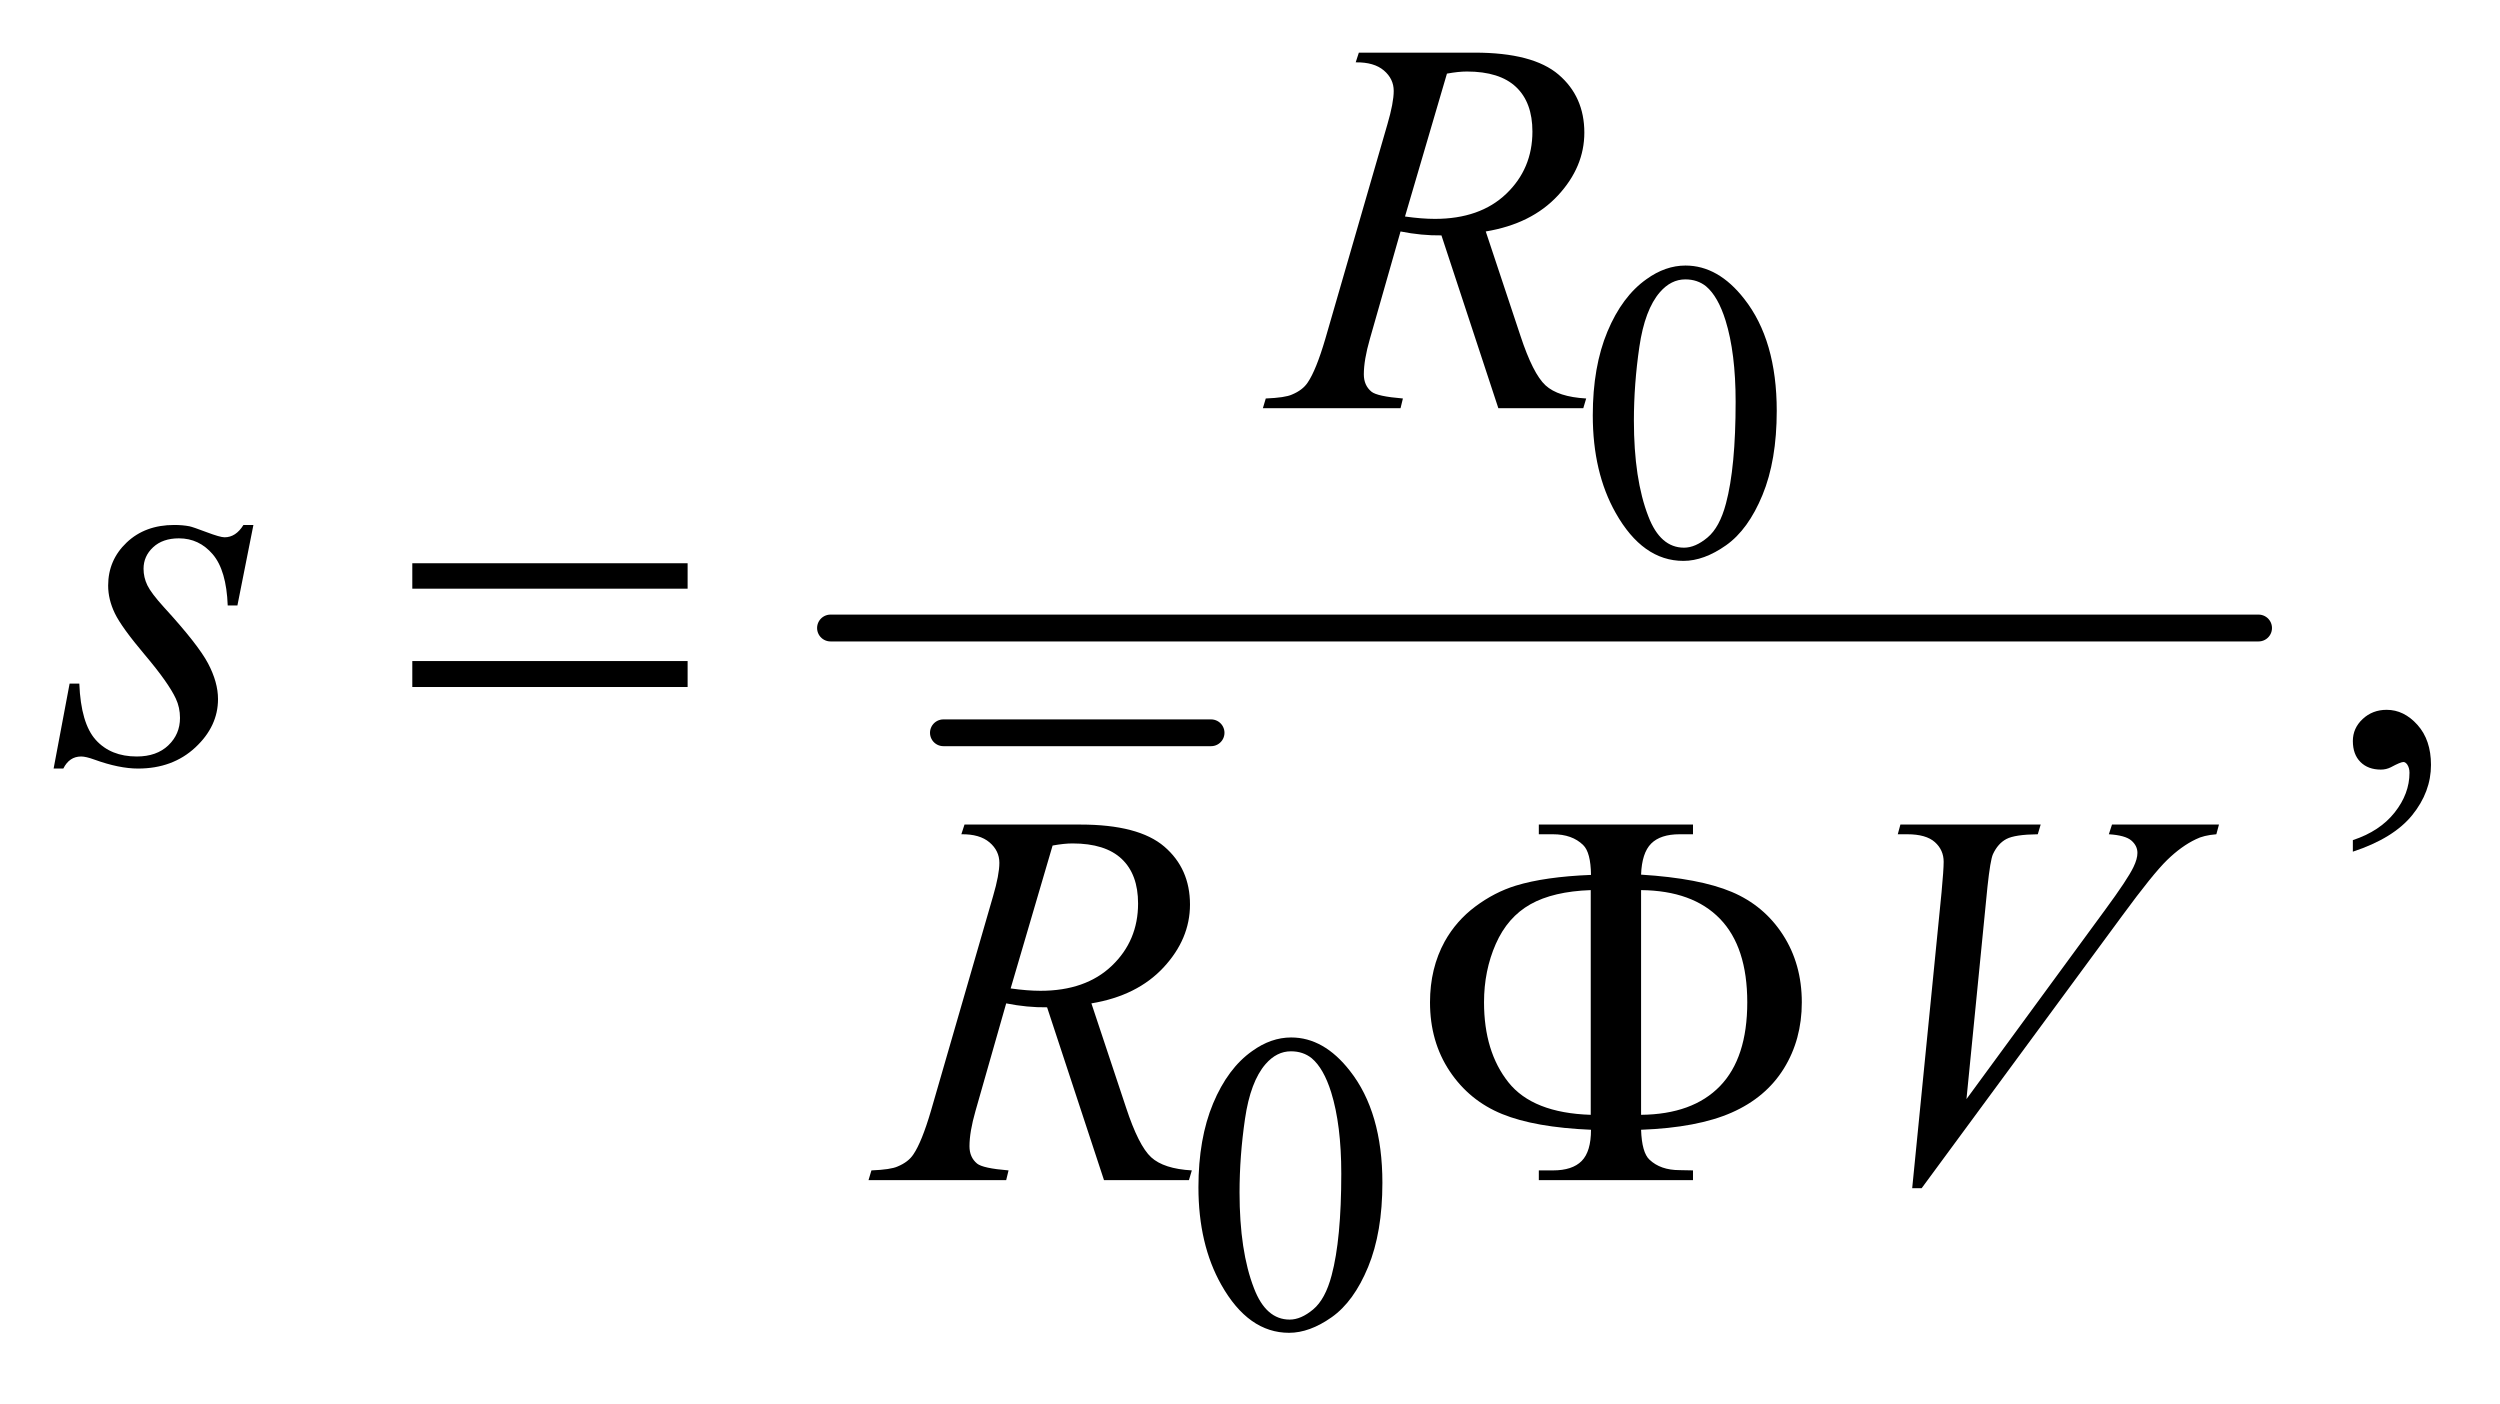 <?xml version="1.0" encoding="UTF-8"?>
<!DOCTYPE svg PUBLIC '-//W3C//DTD SVG 1.0//EN'
          'http://www.w3.org/TR/2001/REC-SVG-20010904/DTD/svg10.dtd'>
<svg stroke-dasharray="none" shape-rendering="auto" xmlns="http://www.w3.org/2000/svg" font-family="'Dialog'" text-rendering="auto" width="73" fill-opacity="1" color-interpolation="auto" color-rendering="auto" preserveAspectRatio="xMidYMid meet" font-size="12px" viewBox="0 0 73 41" fill="black" xmlns:xlink="http://www.w3.org/1999/xlink" stroke="black" image-rendering="auto" stroke-miterlimit="10" stroke-linecap="square" stroke-linejoin="miter" font-style="normal" stroke-width="1" height="41" stroke-dashoffset="0" font-weight="normal" stroke-opacity="1"
><!--Generated by the Batik Graphics2D SVG Generator--><defs id="genericDefs"
  /><g
  ><defs id="defs1"
    ><clipPath clipPathUnits="userSpaceOnUse" id="clipPath1"
      ><path d="M0.904 2.791 L47.106 2.791 L47.106 28.669 L0.904 28.669 L0.904 2.791 Z"
      /></clipPath
      ><clipPath clipPathUnits="userSpaceOnUse" id="clipPath2"
      ><path d="M28.98 89.176 L28.98 915.949 L1509.801 915.949 L1509.801 89.176 Z"
      /></clipPath
    ></defs
    ><g stroke-width="16" transform="scale(1.576,1.576) translate(-0.904,-2.791) matrix(0.031,0,0,0.031,0,0)" stroke-linejoin="round" stroke-linecap="round"
    ><line y2="528" fill="none" x1="593" clip-path="url(#clipPath2)" x2="753" y1="528"
    /></g
    ><g stroke-width="16" transform="matrix(0.049,0,0,0.049,-1.425,-4.398)" stroke-linejoin="round" stroke-linecap="round"
    ><line y2="464" fill="none" x1="524" clip-path="url(#clipPath2)" x2="1375" y1="464"
    /></g
    ><g transform="matrix(0.049,0,0,0.049,-1.425,-4.398)"
    ><path d="M978.25 337.25 Q978.25 308.25 987 287.312 Q995.75 266.375 1010.25 256.125 Q1021.5 248 1033.5 248 Q1053 248 1068.5 267.875 Q1087.875 292.5 1087.875 334.625 Q1087.875 364.125 1079.375 384.75 Q1070.875 405.375 1057.688 414.688 Q1044.5 424 1032.25 424 Q1008 424 991.875 395.375 Q978.25 371.25 978.25 337.25 ZM1002.75 340.375 Q1002.75 375.375 1011.375 397.5 Q1018.5 416.125 1032.625 416.125 Q1039.375 416.125 1046.625 410.062 Q1053.875 404 1057.625 389.75 Q1063.375 368.25 1063.375 329.125 Q1063.375 300.125 1057.375 280.75 Q1052.875 266.375 1045.75 260.375 Q1040.625 256.25 1033.375 256.25 Q1024.875 256.25 1018.25 263.875 Q1009.25 274.25 1006 296.5 Q1002.75 318.75 1002.75 340.375 Z" stroke="none" clip-path="url(#clipPath2)"
    /></g
    ><g transform="matrix(0.049,0,0,0.049,-1.425,-4.398)"
    ><path d="M743.25 797.25 Q743.25 768.25 752 747.312 Q760.75 726.375 775.25 716.125 Q786.5 708 798.5 708 Q818 708 833.5 727.875 Q852.875 752.5 852.875 794.625 Q852.875 824.125 844.375 844.75 Q835.875 865.375 822.688 874.688 Q809.5 884 797.25 884 Q773 884 756.875 855.375 Q743.25 831.25 743.25 797.25 ZM767.75 800.375 Q767.75 835.375 776.375 857.5 Q783.5 876.125 797.625 876.125 Q804.375 876.125 811.625 870.062 Q818.875 864 822.625 849.75 Q828.375 828.25 828.375 789.125 Q828.375 760.125 822.375 740.75 Q817.875 726.375 810.75 720.375 Q805.625 716.25 798.375 716.25 Q789.875 716.25 783.25 723.875 Q774.25 734.25 771 756.5 Q767.75 778.75 767.75 800.375 Z" stroke="none" clip-path="url(#clipPath2)"
    /></g
    ><g transform="matrix(0.049,0,0,0.049,-1.425,-4.398)"
    ><path d="M1431.188 597.281 L1431.188 590.406 Q1447.281 585.094 1456.109 573.922 Q1464.938 562.75 1464.938 550.25 Q1464.938 547.281 1463.531 545.25 Q1462.438 543.844 1461.344 543.844 Q1459.625 543.844 1453.844 546.969 Q1451.031 548.375 1447.906 548.375 Q1440.25 548.375 1435.719 543.844 Q1431.188 539.312 1431.188 531.344 Q1431.188 523.688 1437.047 518.219 Q1442.906 512.75 1451.344 512.75 Q1461.656 512.75 1469.703 521.734 Q1477.75 530.719 1477.75 545.562 Q1477.75 561.656 1466.578 575.484 Q1455.406 589.312 1431.188 597.281 Z" stroke="none" clip-path="url(#clipPath2)"
    /></g
    ><g transform="matrix(0.049,0,0,0.049,-1.425,-4.398)"
    ><path d="M921.969 333 L888.062 230.031 Q876.188 230.188 863.688 227.688 L845.406 291.75 Q841.812 304.25 841.812 312.844 Q841.812 319.406 846.344 323.156 Q849.781 325.969 865.094 327.219 L863.688 333 L781.656 333 L783.375 327.219 Q794.938 326.75 799 324.875 Q805.406 322.219 808.375 317.688 Q813.375 310.344 818.844 291.75 L855.875 163.781 Q859.625 150.969 859.625 143.938 Q859.625 136.75 853.766 131.75 Q847.906 126.75 836.969 126.906 L838.844 121.125 L907.906 121.125 Q942.594 121.125 957.906 134.25 Q973.219 147.375 973.219 168.781 Q973.219 189.25 957.516 206.203 Q941.812 223.156 914.469 227.688 L935.094 289.719 Q942.594 312.531 950.094 319.406 Q957.594 326.281 974.312 327.219 L972.594 333 L921.969 333 ZM866.344 218.781 Q876.344 220.188 884.156 220.188 Q911.031 220.188 926.656 205.266 Q942.281 190.344 942.281 168.156 Q942.281 150.812 932.516 141.594 Q922.75 132.375 903.219 132.375 Q898.219 132.375 891.344 133.625 L866.344 218.781 Z" stroke="none" clip-path="url(#clipPath2)"
    /></g
    ><g transform="matrix(0.049,0,0,0.049,-1.425,-4.398)"
    ><path d="M180.094 402.594 L170.562 450.562 L164.781 450.562 Q164 429.625 155.875 420.094 Q147.75 410.562 135.719 410.562 Q126.031 410.562 120.328 415.875 Q114.625 421.188 114.625 428.688 Q114.625 433.844 116.891 438.531 Q119.156 443.219 126.812 451.656 Q147.125 473.844 153.062 485.094 Q159 496.344 159 506.344 Q159 522.594 145.484 535.172 Q131.969 547.75 111.344 547.75 Q100.094 547.75 85.406 542.438 Q80.25 540.562 77.438 540.562 Q70.406 540.562 66.812 547.75 L61.031 547.75 L70.562 497.125 L76.344 497.125 Q77.281 520.875 86.188 530.719 Q95.094 540.562 110.562 540.562 Q122.438 540.562 129.391 533.922 Q136.344 527.281 136.344 517.594 Q136.344 511.344 133.844 506.031 Q129.469 496.656 115.484 480.094 Q101.5 463.531 97.516 455.25 Q93.531 446.969 93.531 438.688 Q93.531 423.531 104.547 413.062 Q115.562 402.594 132.906 402.594 Q137.906 402.594 141.969 403.375 Q144.156 403.844 152.203 406.891 Q160.25 409.938 162.906 409.938 Q169.625 409.938 174.156 402.594 L180.094 402.594 Z" stroke="none" clip-path="url(#clipPath2)"
    /></g
    ><g transform="matrix(0.049,0,0,0.049,-1.425,-4.398)"
    ><path d="M686.969 793 L653.062 690.031 Q641.188 690.188 628.688 687.688 L610.406 751.75 Q606.812 764.25 606.812 772.844 Q606.812 779.406 611.344 783.156 Q614.781 785.969 630.094 787.219 L628.688 793 L546.656 793 L548.375 787.219 Q559.938 786.75 564 784.875 Q570.406 782.219 573.375 777.688 Q578.375 770.344 583.844 751.75 L620.875 623.781 Q624.625 610.969 624.625 603.938 Q624.625 596.75 618.766 591.75 Q612.906 586.75 601.969 586.906 L603.844 581.125 L672.906 581.125 Q707.594 581.125 722.906 594.25 Q738.219 607.375 738.219 628.781 Q738.219 649.25 722.516 666.203 Q706.812 683.156 679.469 687.688 L700.094 749.719 Q707.594 772.531 715.094 779.406 Q722.594 786.281 739.312 787.219 L737.594 793 L686.969 793 ZM631.344 678.781 Q641.344 680.188 649.156 680.188 Q676.031 680.188 691.656 665.266 Q707.281 650.344 707.281 628.156 Q707.281 610.812 697.516 601.594 Q687.75 592.375 668.219 592.375 Q663.219 592.375 656.344 593.625 L631.344 678.781 ZM1168.594 797.844 L1186.094 621.438 Q1187.344 608 1187.344 603.312 Q1187.344 596.281 1182.109 591.594 Q1176.875 586.906 1165.625 586.906 L1160 586.906 L1161.562 581.125 L1245.156 581.125 L1243.438 586.906 Q1229.844 587.062 1224.766 589.719 Q1219.688 592.375 1216.719 598.781 Q1215.156 602.219 1213.438 618.312 L1200.938 744.719 L1283.594 631.906 Q1297.031 613.625 1300.469 606.438 Q1302.812 601.594 1302.812 598 Q1302.812 593.781 1299.219 590.656 Q1295.625 587.531 1285.781 586.906 L1287.656 581.125 L1351.406 581.125 L1349.844 586.906 Q1342.188 587.531 1337.656 589.875 Q1329.062 593.938 1320.547 602.219 Q1312.031 610.5 1293.594 635.656 L1174.219 797.844 L1168.594 797.844 Z" stroke="none" clip-path="url(#clipPath2)"
    /></g
    ><g transform="matrix(0.049,0,0,0.049,-1.425,-4.398)"
    ><path d="M274.781 425.406 L438.844 425.406 L438.844 440.562 L274.781 440.562 L274.781 425.406 ZM274.781 483.688 L438.844 483.688 L438.844 499.156 L274.781 499.156 L274.781 483.688 Z" stroke="none" clip-path="url(#clipPath2)"
    /></g
    ><g transform="matrix(0.049,0,0,0.049,-1.425,-4.398)"
    ><path d="M1007.031 763 Q1007.5 776.594 1012.031 780.812 Q1018.594 787.062 1030 787.062 L1037.969 787.219 L1037.969 793 L946.094 793 L946.094 787.219 L954.531 787.219 Q966.094 787.219 971.641 781.594 Q977.188 775.969 977.188 763 Q943.75 761.594 924.219 753.625 Q904.688 745.656 892.969 728.078 Q881.25 710.5 881.25 687.062 Q881.25 666.75 890 650.812 Q896.875 638.469 908.281 629.953 Q919.688 621.438 932.344 617.531 Q949.688 612.219 977.188 611.125 Q977.031 597.688 972.5 593.312 Q965.938 586.906 954.531 586.906 L946.094 586.906 L946.094 581.125 L1037.969 581.125 L1037.969 586.906 L1030 586.906 Q1018.594 586.906 1013.047 592.453 Q1007.5 598 1007.031 610.969 Q1041.875 613.156 1061.094 621.281 Q1080.312 629.406 1091.562 646.828 Q1102.812 664.25 1102.812 687.062 Q1102.812 709.25 1092.109 726.516 Q1081.406 743.781 1061.016 752.766 Q1040.625 761.75 1007.031 763 ZM1007.031 754.094 Q1037.812 753.781 1054.062 736.984 Q1070.312 720.188 1070.312 687.062 Q1070.312 654.094 1054.062 637.297 Q1037.812 620.5 1007.031 620.188 L1007.031 754.094 ZM977.031 754.094 L977.031 620.188 Q954.688 620.969 941.094 628.625 Q927.5 636.281 920.469 652.219 Q913.438 668.156 913.438 687.062 Q913.438 716.438 927.969 734.719 Q942.5 753 977.031 754.094 Z" stroke="none" clip-path="url(#clipPath2)"
    /></g
  ></g
></svg
>
